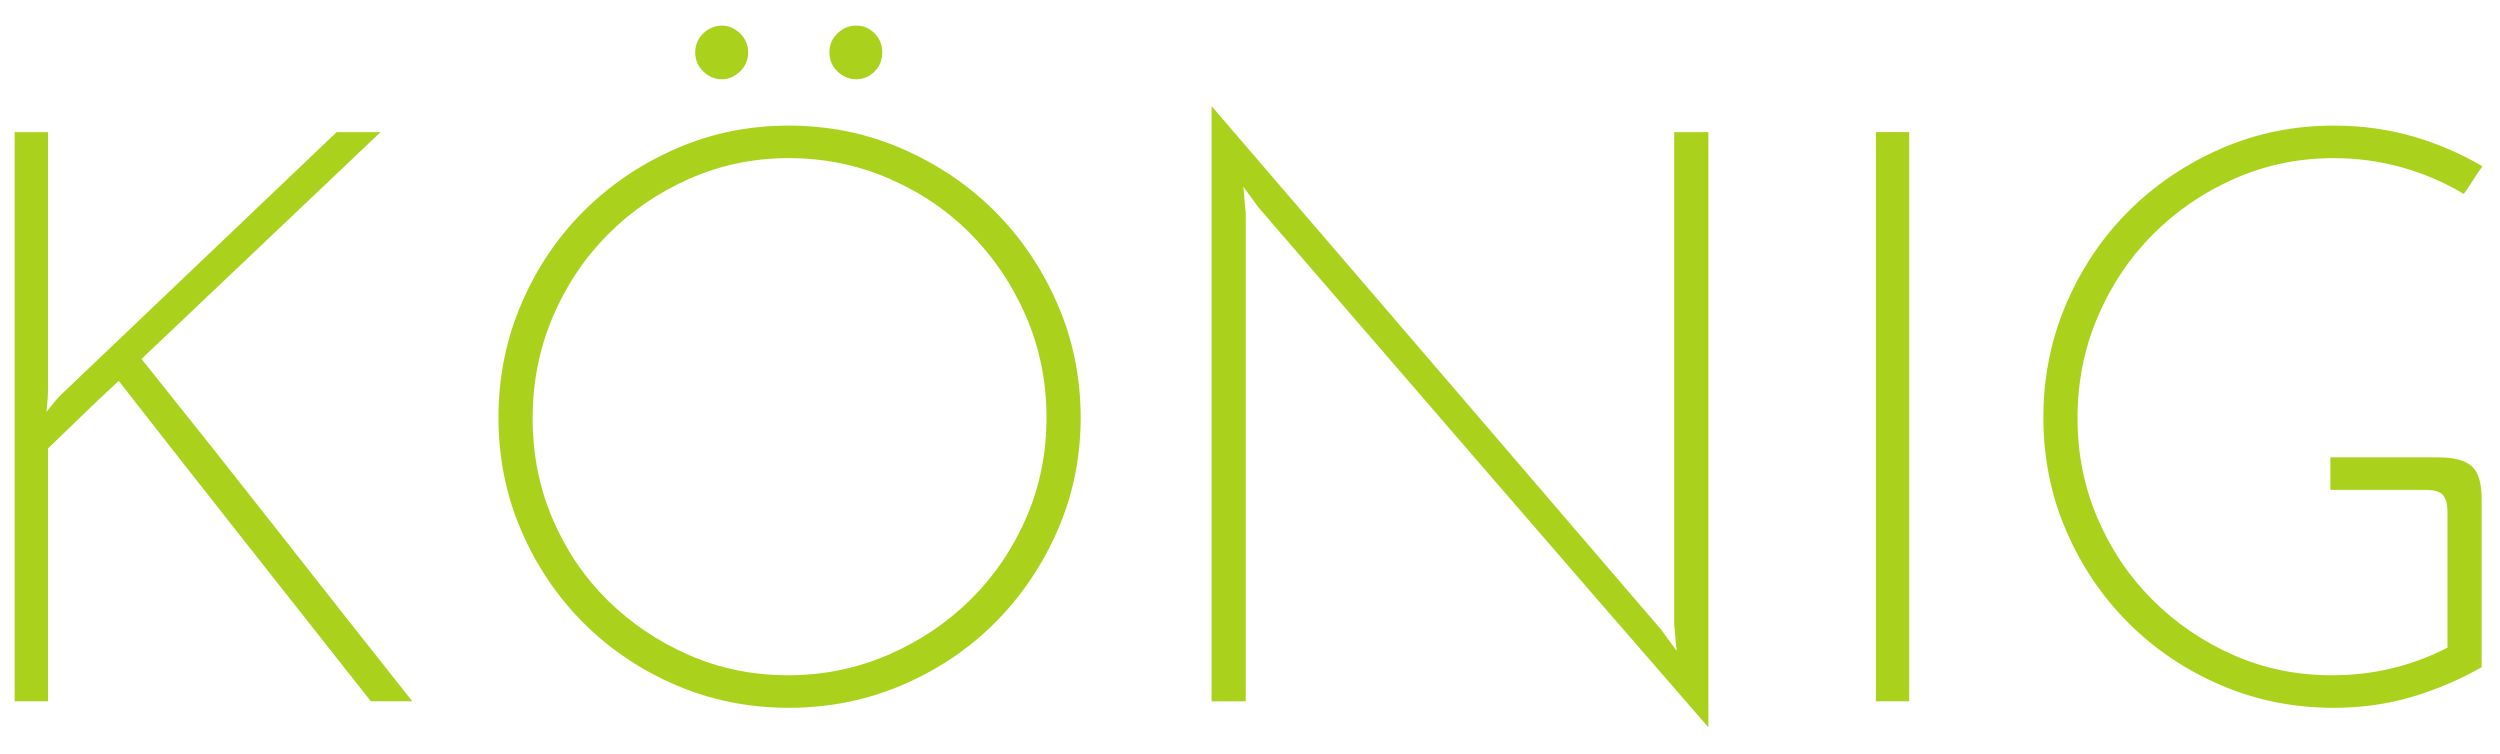 <?xml version="1.0" encoding="utf-8"?>
<!-- Generator: Adobe Illustrator 16.0.0, SVG Export Plug-In . SVG Version: 6.00 Build 0)  -->
<!DOCTYPE svg PUBLIC "-//W3C//DTD SVG 1.1//EN" "http://www.w3.org/Graphics/SVG/1.1/DTD/svg11.dtd">
<svg version="1.1" xmlns="http://www.w3.org/2000/svg" xmlns:xlink="http://www.w3.org/1999/xlink" x="0px" y="0px"
	 width="439.667px" height="132.667px" viewBox="0 0 439.667 132.667" enable-background="new 0 0 439.667 132.667"
	 xml:space="preserve">
<g id="Ebene_1" display="none">
	<g display="inline">
		<path d="M7.3,18.658c8.77,11.346,17.493,22.665,26.169,33.962c8.674,11.297,17.396,22.619,26.169,33.962
			c8.77-11.344,17.493-22.666,26.169-33.962c8.674-11.297,17.396-22.617,26.169-33.962v104.676h-6.006V59.556V41.109
			c0.094-0.952,0.165-1.881,0.214-2.789c0.047-0.905,0.071-1.881,0.071-2.931c-7.532,10.488-15.229,20.759-23.094,30.816
			c-7.865,10.059-15.708,20.188-23.523,30.387C53.06,88.013,46.576,79.554,40.19,71.21c-6.388-8.341-12.87-16.802-19.448-25.382
			l-6.006-7.722c-0.286-0.477-0.572-0.93-0.858-1.359c-0.286-0.429-0.572-0.88-0.858-1.358c0,1.05,0.022,2.026,0.071,2.931
			c0.047,0.907,0.119,1.837,0.215,2.789v82.225H7.3V18.658z"/>
		<path d="M224.231,123.334h-6.006c-3.052-7.15-6.077-14.3-9.081-21.45c-3.003-7.15-6.03-14.3-9.08-21.45h-40.183
			c-3.052,7.15-6.078,14.3-9.081,21.45c-3.003,7.15-6.031,14.3-9.081,21.45h-6.149c7.436-17.54,14.823-34.986,22.165-52.338
			c7.34-17.35,14.729-34.796,22.165-52.338c7.436,17.542,14.823,34.988,22.165,52.338
			C209.406,88.348,216.795,105.794,224.231,123.334z M181.188,35.961c-0.192-0.666-0.406-1.334-0.643-2.002
			c-0.239-0.666-0.454-1.334-0.644-2.002c-2.48,7.246-5.269,14.396-8.366,21.45c-3.099,7.056-6.173,14.157-9.224,21.307h35.321
			c-2.766-6.578-5.505-13.06-8.223-19.448C186.693,48.88,183.952,42.445,181.188,35.961z"/>
		<path d="M334.482,23.234V127.91c-13.348-15.348-26.551-30.578-39.611-45.688c-13.062-15.109-26.218-30.338-39.468-45.688
			c-0.479-0.666-0.93-1.287-1.359-1.859c-0.429-0.572-0.882-1.191-1.358-1.858c0.094,0.764,0.166,1.525,0.214,2.288
			c0.047,0.764,0.119,1.526,0.215,2.288v85.943h-6.006V18.658c13.346,15.54,26.549,30.912,39.611,46.117
			c13.06,15.207,26.216,30.531,39.468,45.975c0.476,0.668,0.93,1.287,1.358,1.859c0.429,0.572,0.88,1.193,1.359,1.858
			c-0.096-0.762-0.168-1.523-0.215-2.288c-0.049-0.762-0.121-1.523-0.214-2.287V23.234H334.482z"/>
		<path d="M395.827,124.479c-4.861,0-9.344-0.715-13.441-2.146c-4.101-1.431-7.65-3.55-10.654-6.363
			c-3.003-2.812-5.34-6.314-7.007-10.511c-1.669-4.193-2.502-9.009-2.502-14.443V23.234h5.862v67.353
			c0,4.576,0.69,8.604,2.074,12.083c1.381,3.482,3.289,6.413,5.72,8.795c2.431,2.385,5.362,4.196,8.795,5.434
			c3.432,1.24,7.149,1.859,11.153,1.859s7.697-0.619,11.083-1.859c3.383-1.237,6.339-3.049,8.866-5.434
			c2.524-2.382,4.479-5.312,5.862-8.795c1.381-3.479,2.074-7.507,2.074-12.083V23.234h6.006v67.782
			c0,5.434-0.858,10.25-2.574,14.443c-1.716,4.196-4.101,7.699-7.15,10.511c-3.052,2.813-6.649,4.933-10.796,6.363
			C405.051,123.764,400.594,124.479,395.827,124.479z"/>
		<path d="M454.457,123.334v-100.1h59.345v5.72h-53.482v41.041h47.905v5.72h-47.905v41.898h55.484v5.721H454.457z"/>
		<path d="M540.399,123.334v-100.1h5.862v94.379h55.484v5.721H540.399z"/>
		<path d="M710.281,123.334h-6.006c-3.053-7.15-6.078-14.3-9.081-21.45c-3.003-7.15-6.03-14.3-9.08-21.45h-40.184
			c-3.052,7.15-6.077,14.3-9.08,21.45c-3.003,7.15-6.03,14.3-9.081,21.45h-6.148c7.436-17.54,14.823-34.986,22.165-52.338
			c7.34-17.35,14.729-34.796,22.165-52.338c7.436,17.542,14.822,34.988,22.165,52.338
			C695.456,88.348,702.845,105.794,710.281,123.334z M667.238,35.961c-0.192-0.666-0.407-1.334-0.644-2.002
			c-0.239-0.666-0.454-1.334-0.644-2.002c-2.48,7.246-5.269,14.396-8.365,21.45c-3.1,7.056-6.174,14.157-9.224,21.307h35.32
			c-2.766-6.578-5.505-13.06-8.222-19.448C672.743,48.88,670.002,42.445,667.238,35.961z"/>
	</g>
</g>
<g id="Ebene_1_Kopie" display="none">
	<g display="inline">
		<path d="M7.3,18.658c8.77,11.346,17.493,22.665,26.169,33.962c8.674,11.297,17.396,22.619,26.169,33.962
			c8.77-11.344,17.493-22.666,26.169-33.962c8.674-11.297,17.396-22.617,26.169-33.962v104.676h-6.006V59.556V41.109
			c0.094-0.952,0.165-1.881,0.214-2.789c0.047-0.905,0.071-1.881,0.071-2.931c-7.532,10.488-15.229,20.759-23.094,30.816
			c-7.865,10.059-15.708,20.188-23.523,30.387C53.06,88.013,46.576,79.554,40.19,71.21c-6.388-8.341-12.87-16.802-19.448-25.382
			l-6.006-7.722c-0.286-0.477-0.572-0.93-0.858-1.359c-0.286-0.429-0.572-0.88-0.858-1.358c0,1.05,0.022,2.026,0.071,2.931
			c0.047,0.907,0.119,1.837,0.215,2.789v82.225H7.3V18.658z"/>
		<path d="M224.231,123.334h-6.006c-3.052-7.15-6.077-14.3-9.081-21.45c-3.003-7.15-6.03-14.3-9.08-21.45h-40.183
			c-3.052,7.15-6.078,14.3-9.081,21.45c-3.003,7.15-6.031,14.3-9.081,21.45h-6.149c7.436-17.54,14.823-34.986,22.165-52.338
			c7.34-17.35,14.729-34.796,22.165-52.338c7.436,17.542,14.823,34.988,22.165,52.338
			C209.406,88.348,216.795,105.794,224.231,123.334z M181.188,35.961c-0.192-0.666-0.406-1.334-0.643-2.002
			c-0.239-0.666-0.454-1.334-0.644-2.002c-2.48,7.246-5.269,14.396-8.366,21.45c-3.099,7.056-6.173,14.157-9.224,21.307h35.321
			c-2.766-6.578-5.505-13.06-8.223-19.448C186.693,48.88,183.952,42.445,181.188,35.961z"/>
		<path d="M334.482,23.234V127.91c-13.348-15.348-26.551-30.578-39.611-45.688c-13.062-15.109-26.218-30.338-39.468-45.688
			c-0.479-0.666-0.93-1.287-1.359-1.859c-0.429-0.572-0.882-1.191-1.358-1.858c0.094,0.764,0.166,1.525,0.214,2.288
			c0.047,0.764,0.119,1.526,0.215,2.288v85.943h-6.006V18.658c13.346,15.54,26.549,30.912,39.611,46.117
			c13.06,15.207,26.216,30.531,39.468,45.975c0.476,0.668,0.93,1.287,1.358,1.859c0.429,0.572,0.88,1.193,1.359,1.858
			c-0.096-0.762-0.168-1.523-0.215-2.288c-0.049-0.762-0.121-1.523-0.214-2.287V23.234H334.482z"/>
	</g>
</g>
<g id="Ebene_2">
	<g>
		<path fill="#AAD11B" d="M72.508,123.334h-7.293c-7.436-9.438-14.825-18.805-22.165-28.1c-7.342-9.295-14.729-18.708-22.165-28.242
			c-2.194,2.002-4.29,3.981-6.292,5.934c-2.002,1.955-4.053,3.933-6.149,5.935v44.473H2.581v-100.1h5.863v44.902
			c0,0.764-0.024,1.479-0.071,2.145c-0.049,0.668-0.121,1.383-0.214,2.145c0.476-0.572,0.905-1.095,1.287-1.573
			c0.38-0.476,0.809-0.952,1.287-1.43c8.102-7.722,16.182-15.419,24.239-23.094c8.055-7.673,16.134-15.373,24.238-23.095h7.722
			L24.889,63.131c8.102,10.106,16.063,20.141,23.881,30.102C56.586,103.195,64.5,113.23,72.508,123.334z"/>
		<path fill="#AAD11B" d="M87.665,73.427c0-7.054,1.333-13.703,4.004-19.948c2.668-6.243,6.314-11.677,10.939-16.302
			c4.623-4.623,10.032-8.294,16.23-11.011c6.196-2.717,12.821-4.076,19.877-4.076c7.054,0,13.704,1.358,19.949,4.076
			c6.243,2.717,11.677,6.388,16.302,11.011c4.623,4.625,8.294,10.06,11.011,16.302c2.717,6.245,4.075,12.895,4.075,19.948
			c0,7.056-1.358,13.681-4.075,19.877c-2.717,6.198-6.388,11.608-11.011,16.231c-4.625,4.625-10.059,8.271-16.302,10.939
			c-6.245,2.67-12.895,4.004-19.949,4.004c-7.056,0-13.681-1.334-19.877-4.004c-6.198-2.668-11.607-6.314-16.23-10.939
			c-4.625-4.623-8.271-10.033-10.939-16.231C88.999,87.108,87.665,80.483,87.665,73.427z M93.671,73.57
			c0,6.292,1.167,12.18,3.503,17.661c2.335,5.483,5.552,10.249,9.652,14.3c4.098,4.054,8.866,7.271,14.3,9.653
			s11.248,3.574,17.446,3.574c6.196,0,12.059-1.191,17.589-3.574c5.528-2.383,10.368-5.625,14.515-9.725
			c4.147-4.098,7.412-8.888,9.795-14.372c2.382-5.481,3.575-11.369,3.575-17.661s-1.193-12.202-3.575-17.732
			c-2.384-5.528-5.626-10.367-9.724-14.514c-4.1-4.147-8.916-7.412-14.443-9.796c-5.53-2.382-11.393-3.575-17.589-3.575
			c-6.198,0-12.037,1.215-17.518,3.646c-5.483,2.431-10.273,5.72-14.372,9.867c-4.1,4.147-7.317,8.987-9.652,14.515
			C94.837,61.368,93.671,67.278,93.671,73.57z M122.271,9.22c0-1.334,0.476-2.454,1.43-3.361c0.952-0.905,2.049-1.358,3.289-1.358
			c1.144,0,2.192,0.454,3.146,1.358c0.952,0.907,1.43,2.027,1.43,3.361c0,1.336-0.478,2.456-1.43,3.36
			c-0.954,0.907-2.002,1.359-3.146,1.359c-1.24,0-2.337-0.452-3.289-1.359C122.747,11.676,122.271,10.556,122.271,9.22z
			 M145.866,9.22c0-1.334,0.476-2.454,1.43-3.361c0.952-0.905,2.049-1.358,3.289-1.358c1.238,0,2.31,0.454,3.217,1.358
			c0.905,0.907,1.358,2.027,1.358,3.361c0,1.336-0.454,2.456-1.358,3.36c-0.907,0.907-1.979,1.359-3.217,1.359
			c-1.24,0-2.337-0.452-3.289-1.359C146.342,11.676,145.866,10.556,145.866,9.22z"/>
		<path fill="#AAD11B" d="M300.447,23.234V127.91c-13.348-15.348-26.551-30.578-39.611-45.688
			c-13.062-15.109-26.218-30.338-39.468-45.688c-0.479-0.666-0.93-1.287-1.359-1.859c-0.429-0.572-0.882-1.191-1.358-1.858
			c0.094,0.764,0.166,1.525,0.214,2.288c0.047,0.764,0.119,1.526,0.215,2.288v85.943h-6.006V18.658
			c13.346,15.54,26.549,30.912,39.611,46.117c13.06,15.207,26.216,30.531,39.468,45.975c0.476,0.668,0.93,1.287,1.358,1.859
			c0.429,0.572,0.88,1.193,1.359,1.858c-0.096-0.762-0.168-1.523-0.215-2.288c-0.049-0.762-0.121-1.523-0.214-2.287V23.234H300.447z
			"/>
		<path fill="#AAD11B" d="M329.903,23.234h5.863v100.1h-5.863V23.234z"/>
		<path fill="#AAD11B" d="M409.838,86.154v-5.72h18.876c2.86,0,4.862,0.525,6.006,1.573c1.145,1.05,1.717,2.956,1.717,5.72v29.601
			c-3.814,2.193-7.89,3.932-12.227,5.219c-4.34,1.287-8.938,1.932-13.8,1.932c-7.056,0-13.681-1.334-19.877-4.004
			c-6.198-2.668-11.607-6.314-16.23-10.939c-4.625-4.623-8.271-10.033-10.939-16.231c-2.67-6.196-4.004-12.821-4.004-19.877
			c0-7.054,1.334-13.703,4.004-19.948c2.668-6.243,6.314-11.677,10.939-16.302c4.623-4.623,10.032-8.294,16.23-11.011
			c6.196-2.717,12.821-4.076,19.877-4.076c4.862,0,9.46,0.621,13.8,1.859c4.337,1.24,8.459,3.003,12.369,5.291
			c-0.572,0.764-1.122,1.573-1.645,2.431c-0.525,0.858-1.072,1.669-1.645,2.431c-3.338-2.002-6.936-3.55-10.796-4.647
			c-3.861-1.095-7.89-1.645-12.084-1.645c-6.198,0-12.036,1.215-17.518,3.646c-5.483,2.431-10.273,5.72-14.371,9.867
			c-4.101,4.147-7.318,8.987-9.652,14.515c-2.338,5.53-3.504,11.44-3.504,17.732c0,6.198,1.166,12.037,3.504,17.518
			c2.334,5.483,5.552,10.274,9.652,14.372c4.098,4.1,8.841,7.342,14.229,9.725c5.385,2.383,11.176,3.574,17.374,3.574
			c7.244,0,14.014-1.619,20.306-4.861V95.878v-6.006c0-1.144-0.238-2.049-0.715-2.717c-0.478-0.666-1.525-1.001-3.146-1.001H409.838
			z"/>
	</g>
</g>
<g id="Ebene_3" display="none">
	<g display="inline">
		<path fill="#AAD11B" d="M72.508,123.334h-7.293c-7.436-9.438-14.825-18.805-22.165-28.1c-7.342-9.295-14.729-18.708-22.165-28.242
			c-2.194,2.002-4.29,3.981-6.292,5.934c-2.002,1.955-4.053,3.933-6.149,5.935v44.473H2.581v-100.1h5.863v44.902
			c0,0.764-0.024,1.479-0.071,2.145c-0.049,0.668-0.121,1.383-0.214,2.145c0.476-0.572,0.905-1.095,1.287-1.573
			c0.38-0.476,0.809-0.952,1.287-1.43c8.102-7.722,16.182-15.419,24.239-23.094c8.055-7.673,16.134-15.373,24.238-23.095h7.722
			L24.889,63.131c8.102,10.106,16.063,20.141,23.881,30.102C56.586,103.195,64.5,113.23,72.508,123.334z"/>
		<path fill="#AAD11B" d="M87.665,73.427c0-7.054,1.333-13.703,4.004-19.948c2.668-6.243,6.314-11.677,10.939-16.302
			c4.623-4.623,10.032-8.294,16.23-11.011c6.196-2.717,12.821-4.076,19.877-4.076c7.054,0,13.704,1.358,19.949,4.076
			c6.243,2.717,11.677,6.388,16.302,11.011c4.623,4.625,8.294,10.06,11.011,16.302c2.717,6.245,4.075,12.895,4.075,19.948
			c0,7.056-1.358,13.681-4.075,19.877c-2.717,6.198-6.388,11.608-11.011,16.231c-4.625,4.625-10.059,8.271-16.302,10.939
			c-6.245,2.67-12.895,4.004-19.949,4.004c-7.056,0-13.681-1.334-19.877-4.004c-6.198-2.668-11.607-6.314-16.23-10.939
			c-4.625-4.623-8.271-10.033-10.939-16.231C88.999,87.108,87.665,80.483,87.665,73.427z M93.671,73.57
			c0,6.292,1.167,12.18,3.503,17.661c2.335,5.483,5.552,10.249,9.652,14.3c4.098,4.054,8.866,7.271,14.3,9.653
			s11.248,3.574,17.446,3.574c6.196,0,12.059-1.191,17.589-3.574c5.528-2.383,10.368-5.625,14.515-9.725
			c4.147-4.098,7.412-8.888,9.795-14.372c2.382-5.481,3.575-11.369,3.575-17.661s-1.193-12.202-3.575-17.732
			c-2.384-5.528-5.626-10.367-9.724-14.514c-4.1-4.147-8.916-7.412-14.443-9.796c-5.53-2.382-11.393-3.575-17.589-3.575
			c-6.198,0-12.037,1.215-17.518,3.646c-5.483,2.431-10.273,5.72-14.372,9.867c-4.1,4.147-7.317,8.987-9.652,14.515
			C94.837,61.368,93.671,67.278,93.671,73.57z"/>
		<path fill="#AAD11B" d="M300.591,23.234V127.91c-13.348-15.348-26.551-30.578-39.611-45.688
			c-13.062-15.109-26.218-30.338-39.468-45.688c-0.479-0.666-0.93-1.287-1.359-1.859c-0.429-0.572-0.882-1.191-1.358-1.858
			c0.094,0.764,0.166,1.525,0.214,2.288c0.047,0.764,0.119,1.526,0.215,2.288v85.943h-6.006V18.658
			c13.346,15.54,26.549,30.912,39.611,46.117c13.06,15.207,26.216,30.531,39.468,45.975c0.476,0.668,0.93,1.287,1.358,1.859
			c0.429,0.572,0.88,1.193,1.359,1.858c-0.096-0.762-0.168-1.523-0.215-2.288c-0.049-0.762-0.121-1.523-0.214-2.287V23.234H300.591z
			"/>
	</g>
</g>
</svg>
